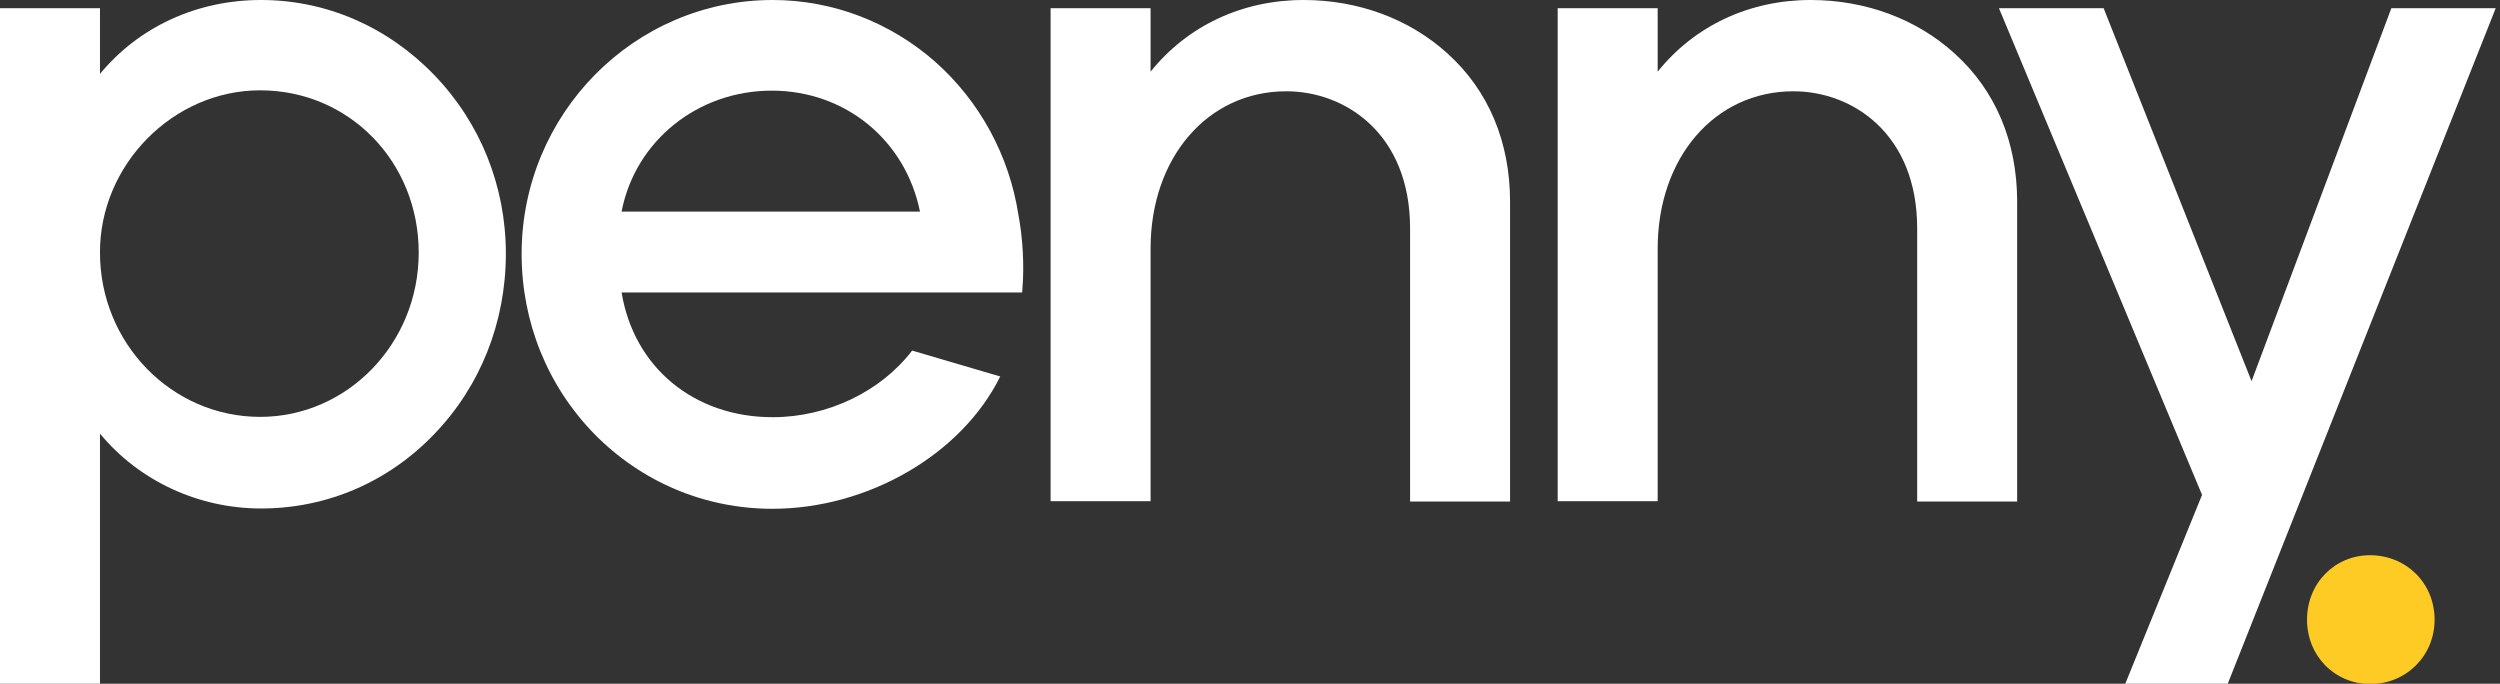 <svg xmlns="http://www.w3.org/2000/svg" width="117" height="32" viewBox="0 0 117 32" fill="none"><rect x="0" y="0" width="117" height="32" fill="#333333" stroke="none"/><g clip-path="url(#clip0)"><path d="M12.218 0C9.211 0 6.498 1.256 4.679 3.459V0.384H0V32H4.679V20.294C6.498 22.496 9.27 23.797 12.218 23.797C15.284 23.797 18.159 22.57 20.315 20.323C22.486 18.077 23.674 15.076 23.674 11.869C23.674 8.721 22.486 5.75 20.315 3.503C18.129 1.242 15.255 0 12.218 0ZM12.174 4.227C16.34 4.227 19.596 7.568 19.596 11.825C19.596 16.067 16.267 19.51 12.174 19.51C8.038 19.51 4.679 16.067 4.679 11.825C4.664 7.715 8.097 4.227 12.174 4.227Z" fill="white"></path><path d="M42.688 16.407C41.221 18.328 38.728 19.525 36.161 19.525C32.479 19.525 29.663 17.19 29.091 13.687H47.837L47.851 13.48C47.939 12.431 47.866 11.115 47.661 10.051C47.235 7.287 45.856 4.745 43.774 2.897C41.661 1.035 38.963 0 36.161 0C29.678 0 24.412 5.336 24.412 11.884C24.412 15.061 25.615 18.047 27.8 20.294C30.015 22.555 32.978 23.811 36.146 23.811C40.62 23.811 45.006 21.269 46.81 17.619L42.688 16.407ZM29.091 9.903C29.722 6.607 32.641 4.242 36.117 4.242C39.564 4.242 42.38 6.563 43.055 9.903H29.091Z" fill="white"></path><path d="M67.737 2.498C65.963 0.887 63.572 0 61.005 0C58.13 0 55.563 1.212 53.847 3.355V0.384H49.168V23.457H53.847V11.632C53.847 7.376 56.517 4.272 60.198 4.272C62.985 4.272 65.992 6.282 65.992 10.686V23.472H70.671V9.445C70.671 6.636 69.659 4.227 67.737 2.498Z" fill="white"></path><path d="M91.47 2.498C89.695 0.887 87.304 0 84.737 0C81.862 0 79.296 1.212 77.579 3.355V0.384H72.9V23.457H77.579V11.632C77.579 7.376 80.249 4.272 83.931 4.272C86.718 4.272 89.724 6.282 89.724 10.686V23.472H94.403V9.445C94.403 6.636 93.391 4.227 91.47 2.498Z" fill="white"></path><path d="M111.915 0.384L105.373 17.84L98.45 0.384H93.551L103.056 23.161L99.462 32H104.258L116.799 0.384H111.915Z" fill="white"></path><path d="M107.969 29C107.969 27.3 109.26 25.984 110.917 25.984C112.604 25.984 113.939 27.285 113.939 29C113.939 30.699 112.604 32.015 110.917 32.015C109.26 32 107.969 30.699 107.969 29Z" fill="#FDCB23"></path></g><defs><clipPath id="clip0"><rect width="116.8" height="32" fill="white"></rect></clipPath></defs></svg>